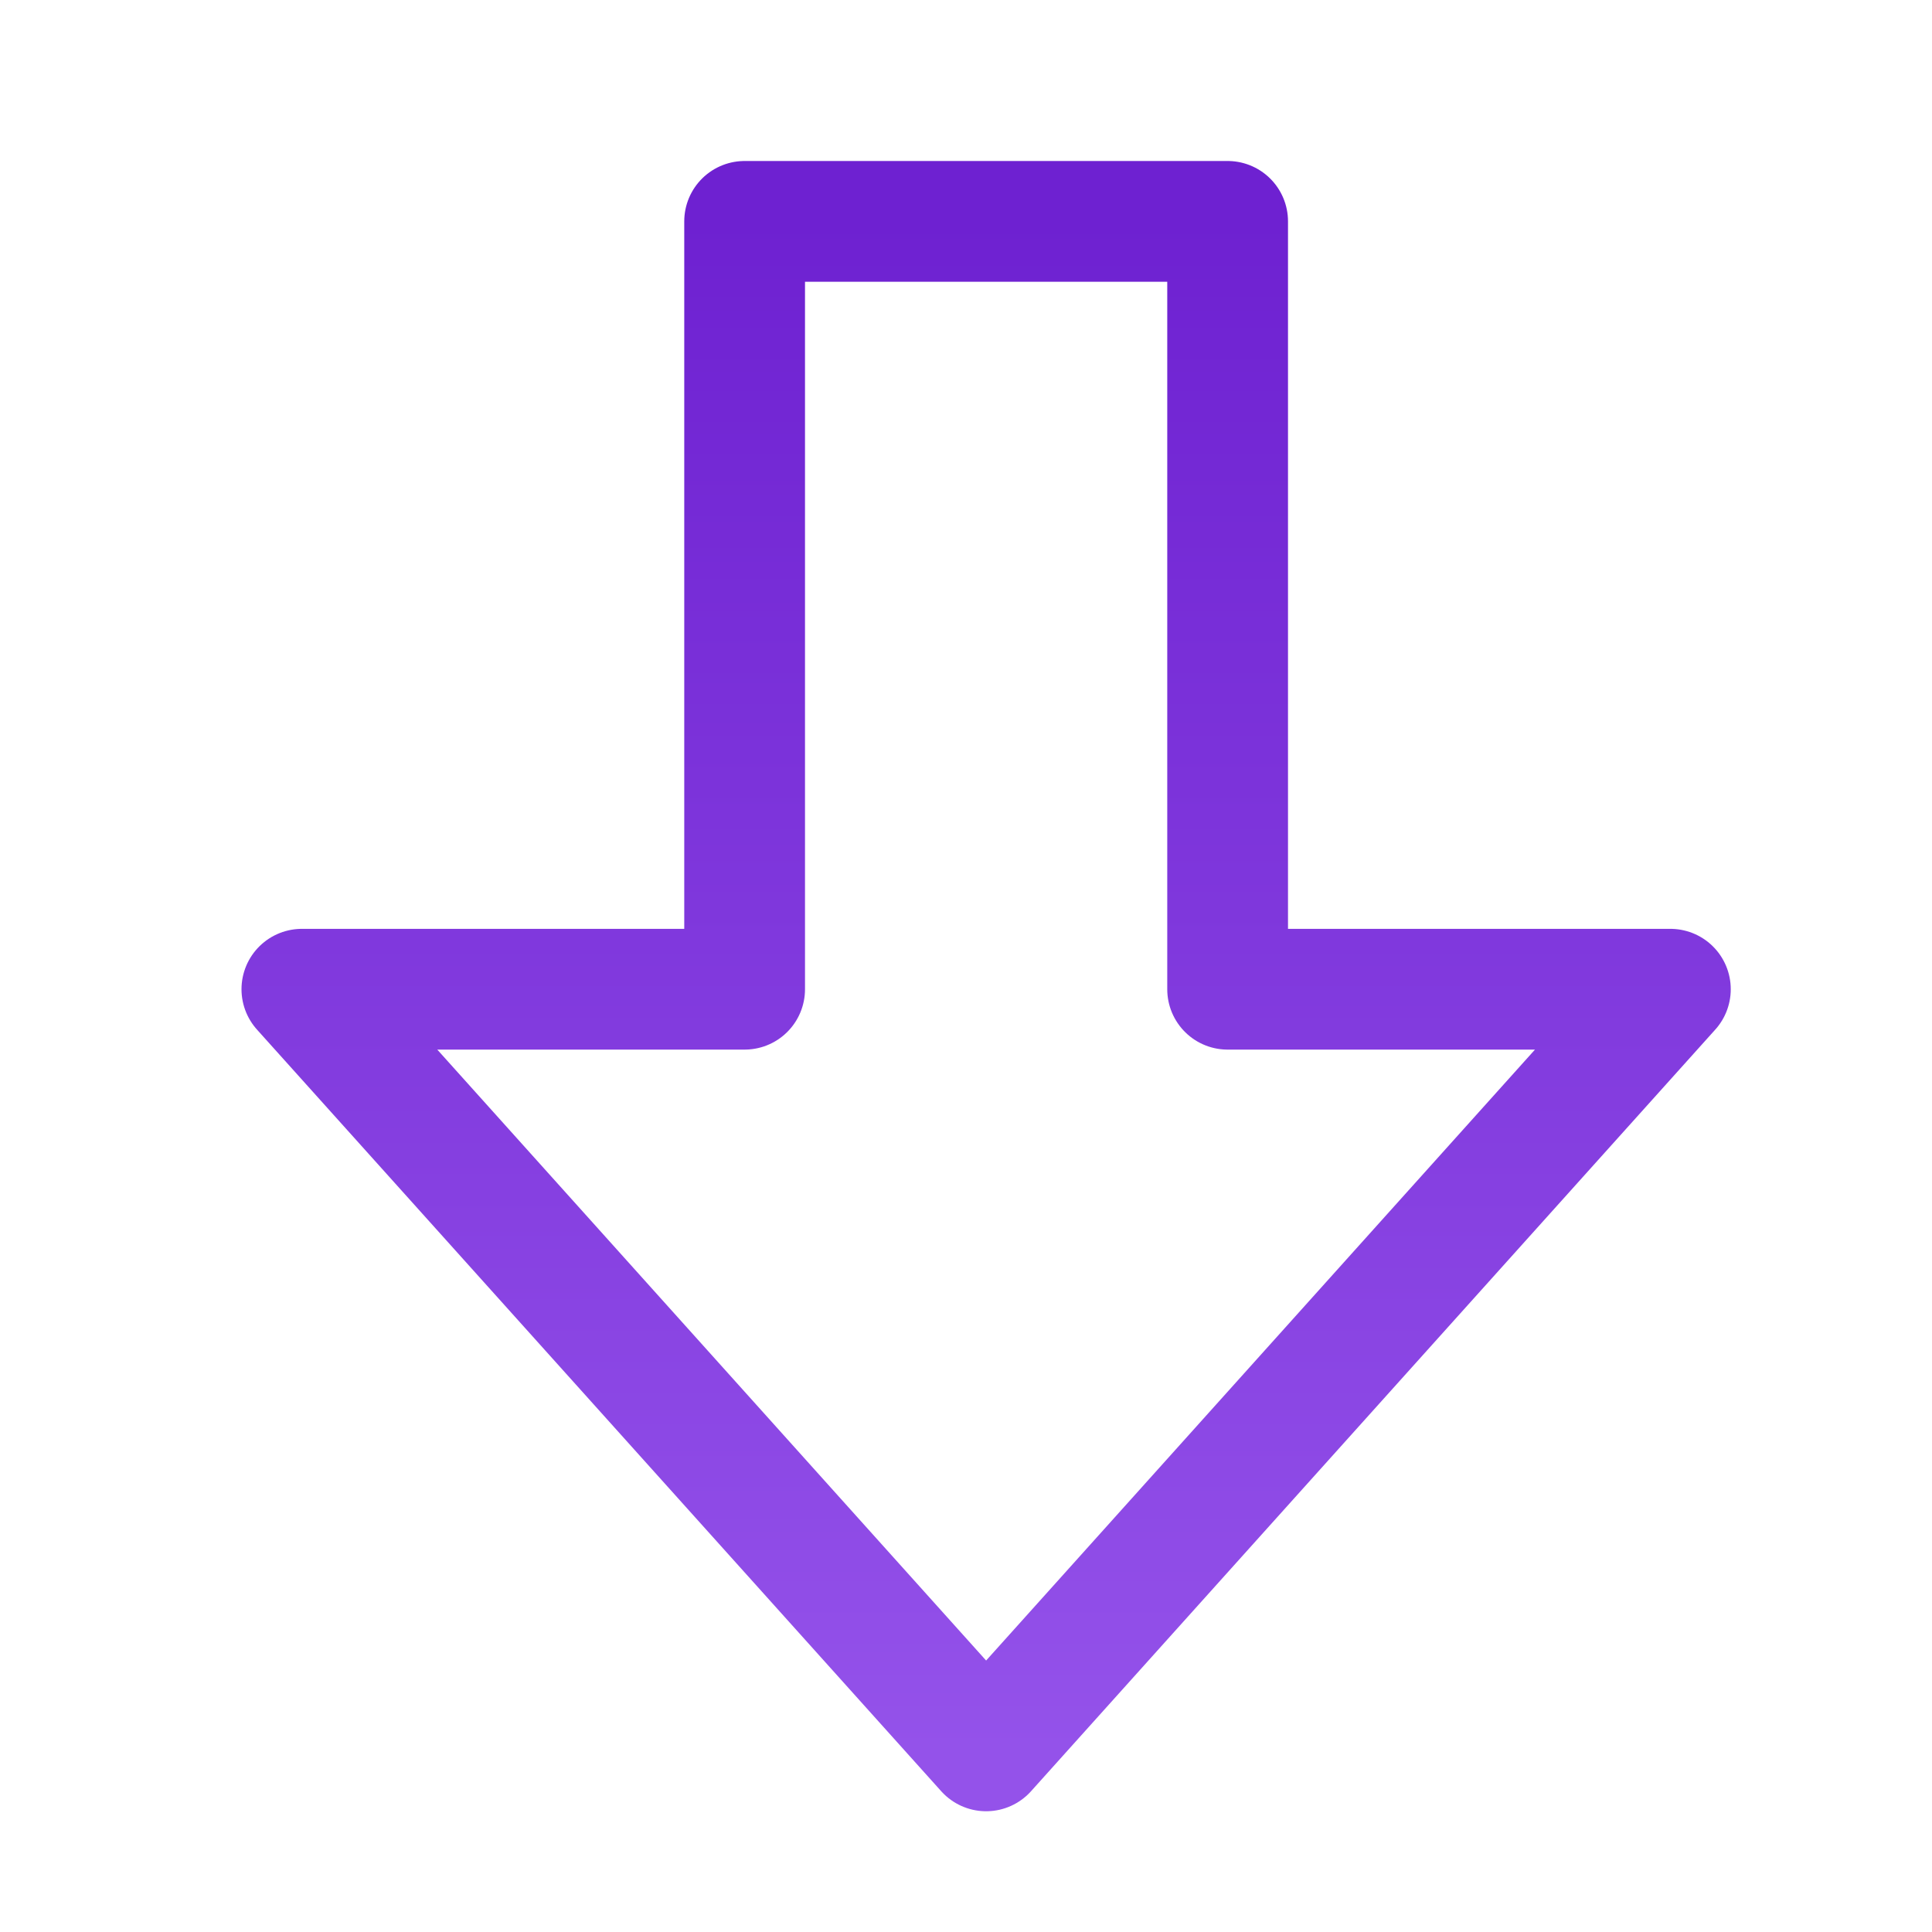 <svg xmlns="http://www.w3.org/2000/svg" width="48" height="48"><defs><linearGradient id="gradient-purple" x1="0%" x2="0%" y1="0%" y2="100%"><stop offset="0%" stop-color="#6E21D1"></stop><stop offset="100%" stop-color="#9452EA"></stop></linearGradient></defs><path fill="none" stroke="url(#gradient-purple)" stroke-linecap="round" stroke-linejoin="round" stroke-width="3" d="m24 43 17-18.923H30V5H18v19.077H7z" class="nc-icon-wrapper" transform="translate(.5 .5)"></path></svg>